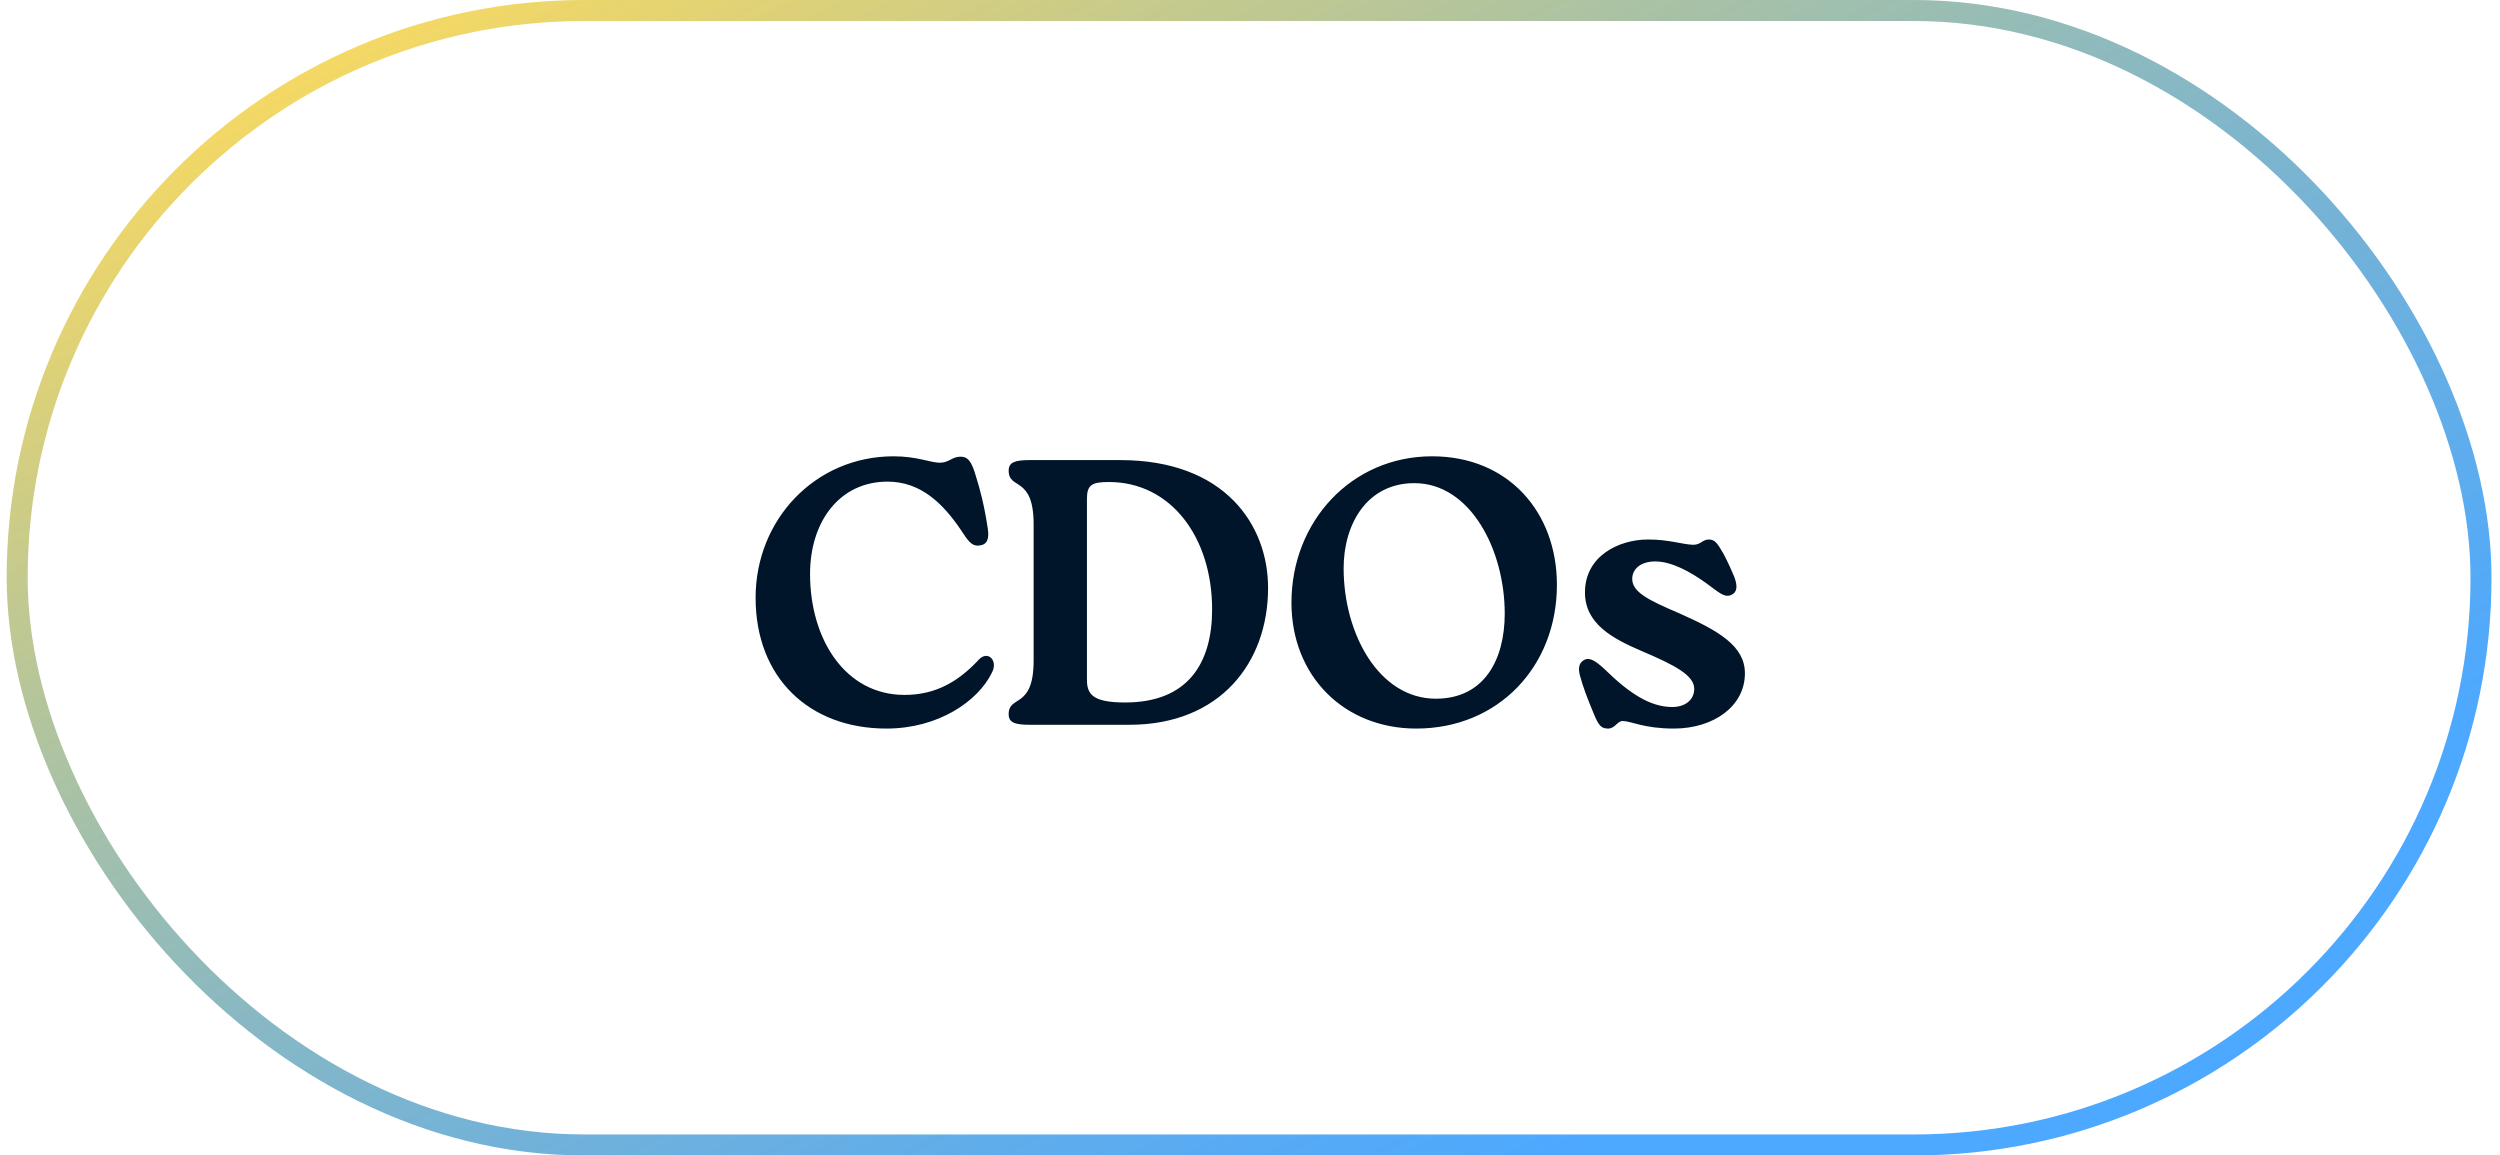 <svg width="238" height="110" viewBox="0 0 238 110" fill="none" xmlns="http://www.w3.org/2000/svg">
<rect x="1.635" y="1" width="234.556" height="108" rx="54" stroke="url(#paint0_linear_59_1242)" stroke-width="2"/>
<path d="M84.389 69.36C77.045 69.36 71.933 64.536 71.933 56.904C71.933 49.452 77.621 43.44 85.073 43.44C87.305 43.44 88.601 44.052 89.465 44.052C90.365 44.052 90.617 43.476 91.445 43.476C92.093 43.476 92.489 43.836 92.921 45.384C93.317 46.644 93.713 48.156 94.037 50.316C94.181 51.288 94.001 51.864 93.209 51.936C92.453 52.008 92.129 51.432 91.409 50.352C89.753 47.94 87.665 45.852 84.497 45.852C79.889 45.852 77.117 49.704 77.117 54.636C77.117 60.864 80.465 66.156 86.117 66.156C89.105 66.156 91.265 64.86 93.173 62.808C94.037 61.872 95.045 62.88 94.433 64.032C93.101 66.768 89.321 69.36 84.389 69.36ZM98.041 43.8H106.645C116.617 43.8 120.721 49.992 120.721 55.968C120.721 63.06 116.185 69 107.509 69H98.041C96.601 69 96.025 68.784 96.025 67.992C96.025 66.12 98.401 67.56 98.401 62.88V49.92C98.401 45.24 96.025 46.68 96.025 44.808C96.025 44.016 96.601 43.8 98.041 43.8ZM107.113 66.876C113.125 66.876 115.393 63.096 115.393 58.02C115.393 51.144 111.469 45.888 105.565 45.888C103.981 45.888 103.477 46.14 103.477 47.472V64.68C103.477 66.048 103.945 66.876 107.113 66.876ZM134.826 69.36C127.986 69.36 122.946 64.392 122.946 57.372C122.946 49.668 128.634 43.44 136.338 43.44C143.574 43.44 148.218 48.732 148.218 55.68C148.218 63.456 142.638 69.36 134.826 69.36ZM136.698 66.516C141.27 66.516 143.25 62.844 143.25 58.416C143.25 52.332 139.974 45.996 134.646 45.996C130.146 45.996 127.914 49.884 127.914 54.096C127.914 60.324 131.262 66.516 136.698 66.516ZM153.084 69.36C152.436 69.36 152.184 69.072 151.716 67.92C151.104 66.444 150.708 65.436 150.384 64.212C150.204 63.42 150.42 63.024 150.852 62.808C151.356 62.556 151.932 62.952 152.724 63.672C155.064 65.976 157.08 67.308 159.204 67.308C160.428 67.308 161.292 66.624 161.292 65.58C161.292 64.284 159.42 63.312 156.288 61.98C153.516 60.792 150.888 59.388 150.888 56.4C150.888 52.944 154.092 51.36 156.9 51.36C158.916 51.36 160.14 51.828 161.184 51.864C161.94 51.864 162.048 51.36 162.696 51.36C163.272 51.36 163.524 51.756 164.1 52.764C164.568 53.664 164.784 54.168 165.108 54.924C165.468 55.896 165.324 56.4 164.856 56.616C164.172 56.976 163.56 56.328 162.408 55.5C161.004 54.492 159.168 53.448 157.584 53.448C156.108 53.448 155.388 54.24 155.388 55.104C155.388 56.364 156.9 57.12 159.852 58.38C163.668 60.072 166.116 61.512 166.116 64.104C166.116 67.236 163.128 69.36 159.348 69.36C156.504 69.36 155.244 68.64 154.488 68.64C153.948 68.64 153.768 69.36 153.084 69.36Z" fill="#00152A"/>
<defs>
<linearGradient id="paint0_linear_59_1242" x1="54.13" y1="-11.305" x2="126.2" y2="135.283" gradientUnits="userSpaceOnUse">
<stop stop-color="#FDDB5D"/>
<stop offset="0.923" stop-color="#0183FF" stop-opacity="0.7"/>
</linearGradient>
</defs>
</svg>
